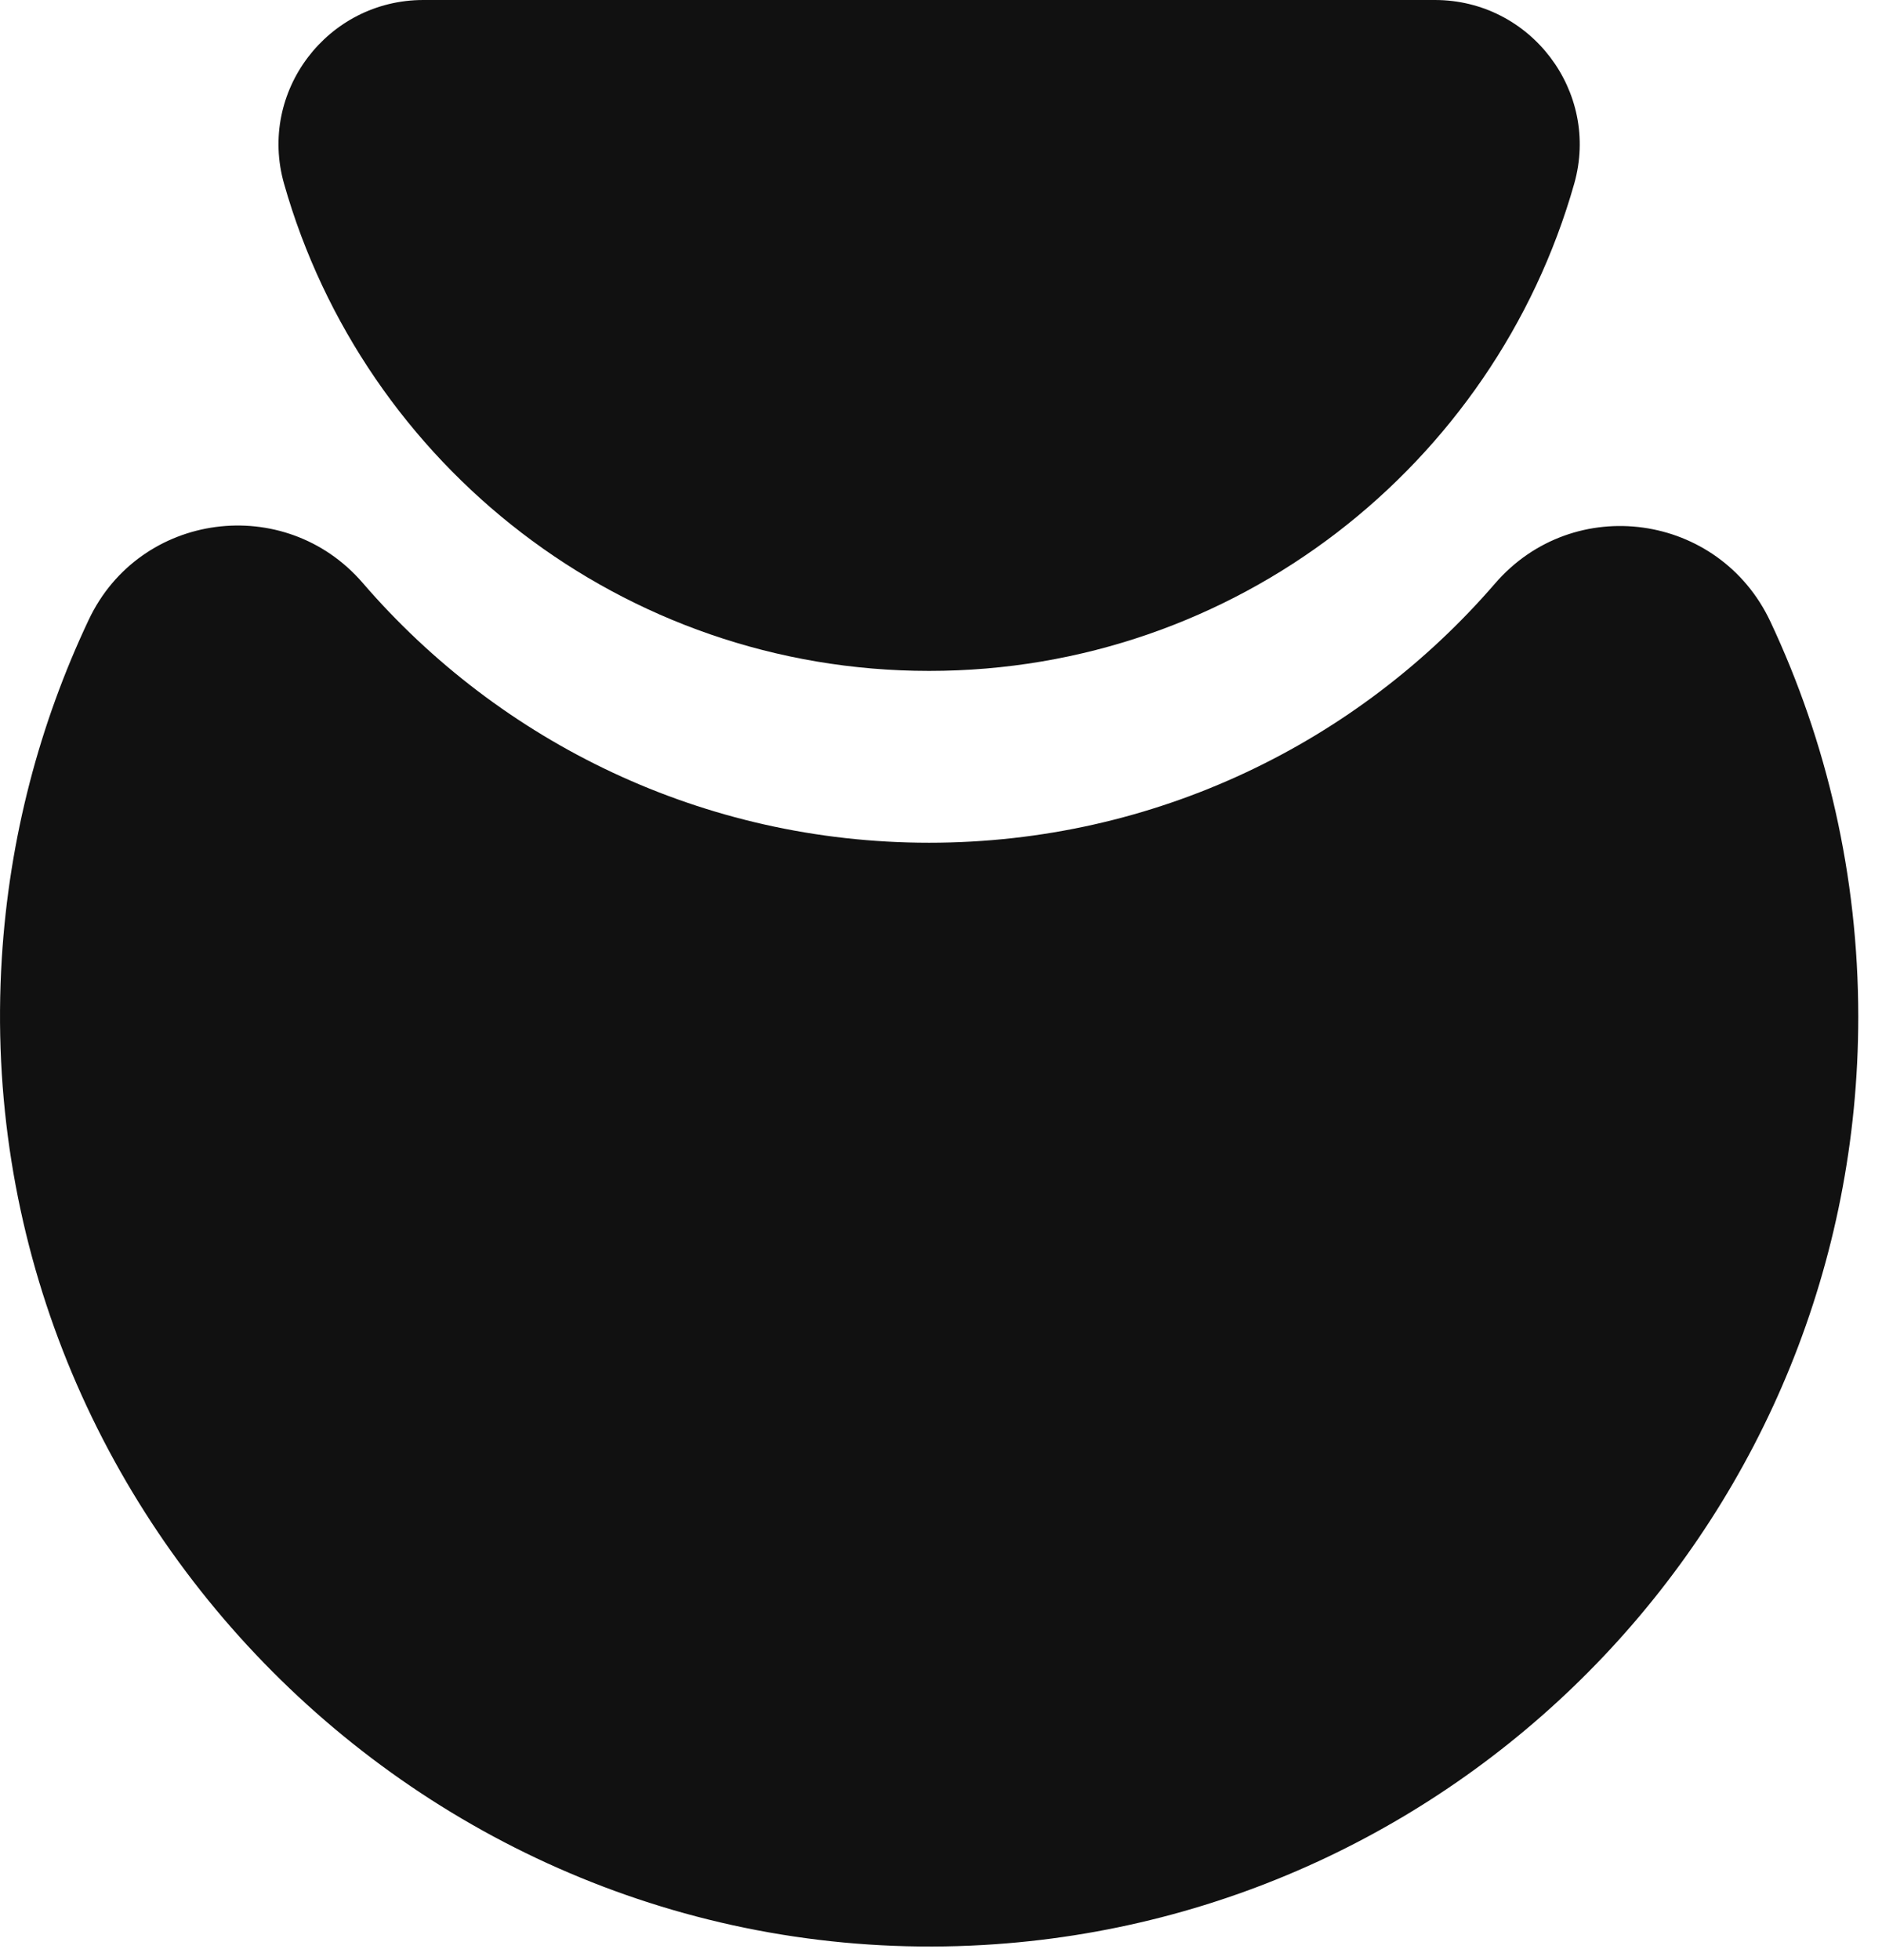 <svg xmlns="http://www.w3.org/2000/svg" width="49" height="51" viewBox="0 0 49 51" fill="none"><path d="M46.095 16.176C44.763 13.342 40.972 12.813 38.924 15.184C35.356 19.314 30.079 21.928 24.191 21.928C18.303 21.928 13.014 19.309 9.446 15.17C7.417 12.818 3.638 13.316 2.31 16.127C1.033 18.825 0.241 21.799 0.047 24.935C-0.846 39.35 11.195 51.443 25.615 50.608C38.314 49.872 48.382 39.34 48.382 26.457C48.382 22.781 47.561 19.295 46.095 16.176Z" fill="#111111"></path><path d="M24.191 17.457C32.173 17.457 38.908 12.098 40.986 4.782C41.667 2.383 39.852 0 37.36 0H11.022C8.527 0 6.713 2.383 7.396 4.782C9.474 12.098 16.208 17.457 24.191 17.457Z" fill="#111111"></path></svg>